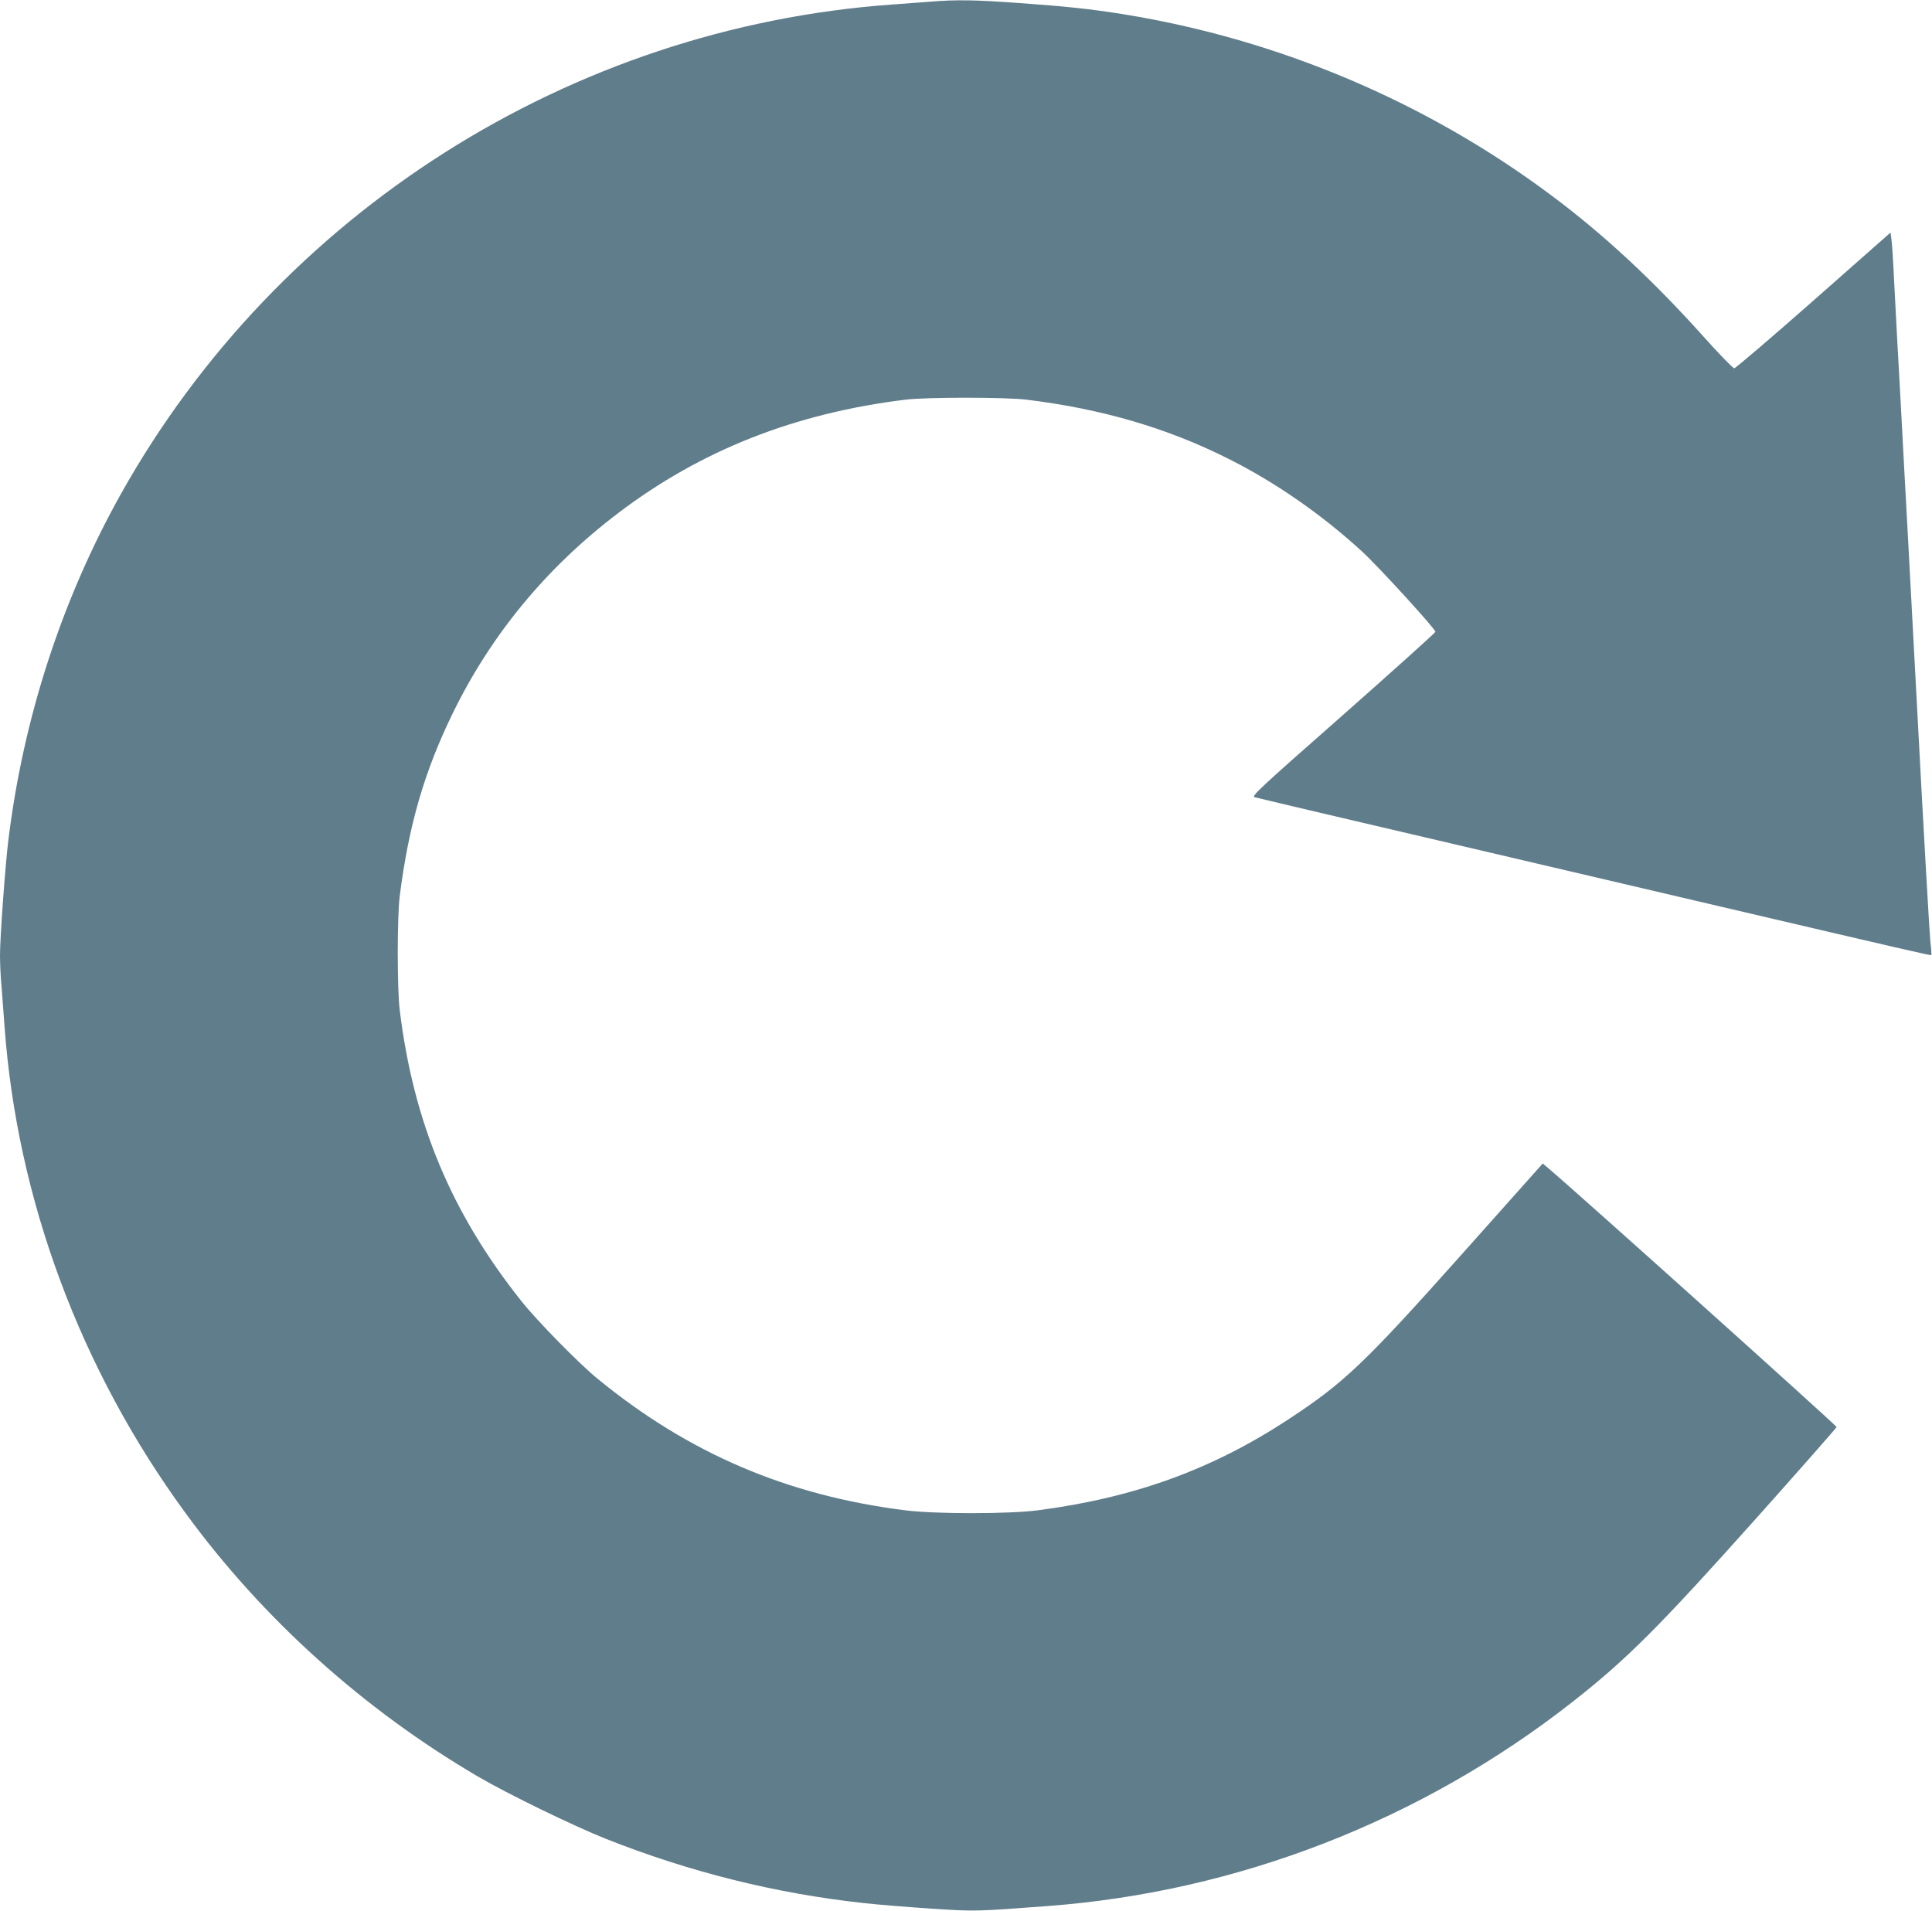 <?xml version="1.0" standalone="no"?>
<!DOCTYPE svg PUBLIC "-//W3C//DTD SVG 20010904//EN"
 "http://www.w3.org/TR/2001/REC-SVG-20010904/DTD/svg10.dtd">
<svg version="1.0" xmlns="http://www.w3.org/2000/svg"
 width="1280pt" height="1266pt" viewBox="0 0 1280 1266"
 preserveAspectRatio="xMidYMid meet">
<g transform="translate(0,1266) scale(0.1,-0.1)"
fill="#607d8b" stroke="none">
<path d="M6165 12649 c-55 -4 -170 -13 -255 -19 -2132 -153 -4065 -1380 -5108
-3241 -392 -701 -648 -1487 -747 -2299 -21 -173 -55 -643 -55 -758 0 -53 4
-146 10 -206 5 -61 14 -181 20 -266 83 -1146 502 -2273 1199 -3225 511 -700
1178 -1300 1936 -1745 202 -118 630 -326 850 -414 556 -220 1122 -361 1705
-425 96 -11 299 -27 451 -37 289 -19 290 -19 769 17 1260 94 2477 567 3480
1354 358 281 571 494 1219 1219 289 324 527 594 529 601 2 8 -1725 1559 -1916
1720 l-31 26 -533 -598 c-651 -730 -782 -854 -1153 -1098 -506 -332 -1022
-519 -1660 -602 -193 -25 -679 -25 -877 0 -782 98 -1435 377 -2038 871 -123
100 -400 383 -503 512 -466 584 -718 1187 -809 1934 -17 139 -17 612 0 750 59
469 163 828 352 1215 254 521 622 966 1095 1325 549 417 1170 662 1905 752
139 17 660 17 800 0 500 -61 934 -188 1339 -392 310 -155 619 -370 885 -614
106 -97 486 -513 486 -532 0 -6 -275 -253 -611 -550 -551 -485 -609 -539 -588
-546 13 -4 564 -134 1224 -288 660 -155 1488 -349 1840 -431 1242 -291 1416
-331 1420 -327 3 2 0 42 -6 89 -5 46 -46 755 -89 1574 -44 820 -84 1571 -90
1670 -5 99 -14 268 -20 375 -6 107 -15 269 -20 360 -5 91 -14 271 -21 400 -6
129 -14 254 -18 277 l-6 42 -510 -450 c-280 -247 -517 -449 -525 -449 -9 0
-100 94 -204 210 -336 375 -665 680 -1010 937 -827 618 -1805 1032 -2829 1198
-225 36 -386 53 -697 75 -287 21 -418 23 -585 9z"/>
</g>
</svg>
